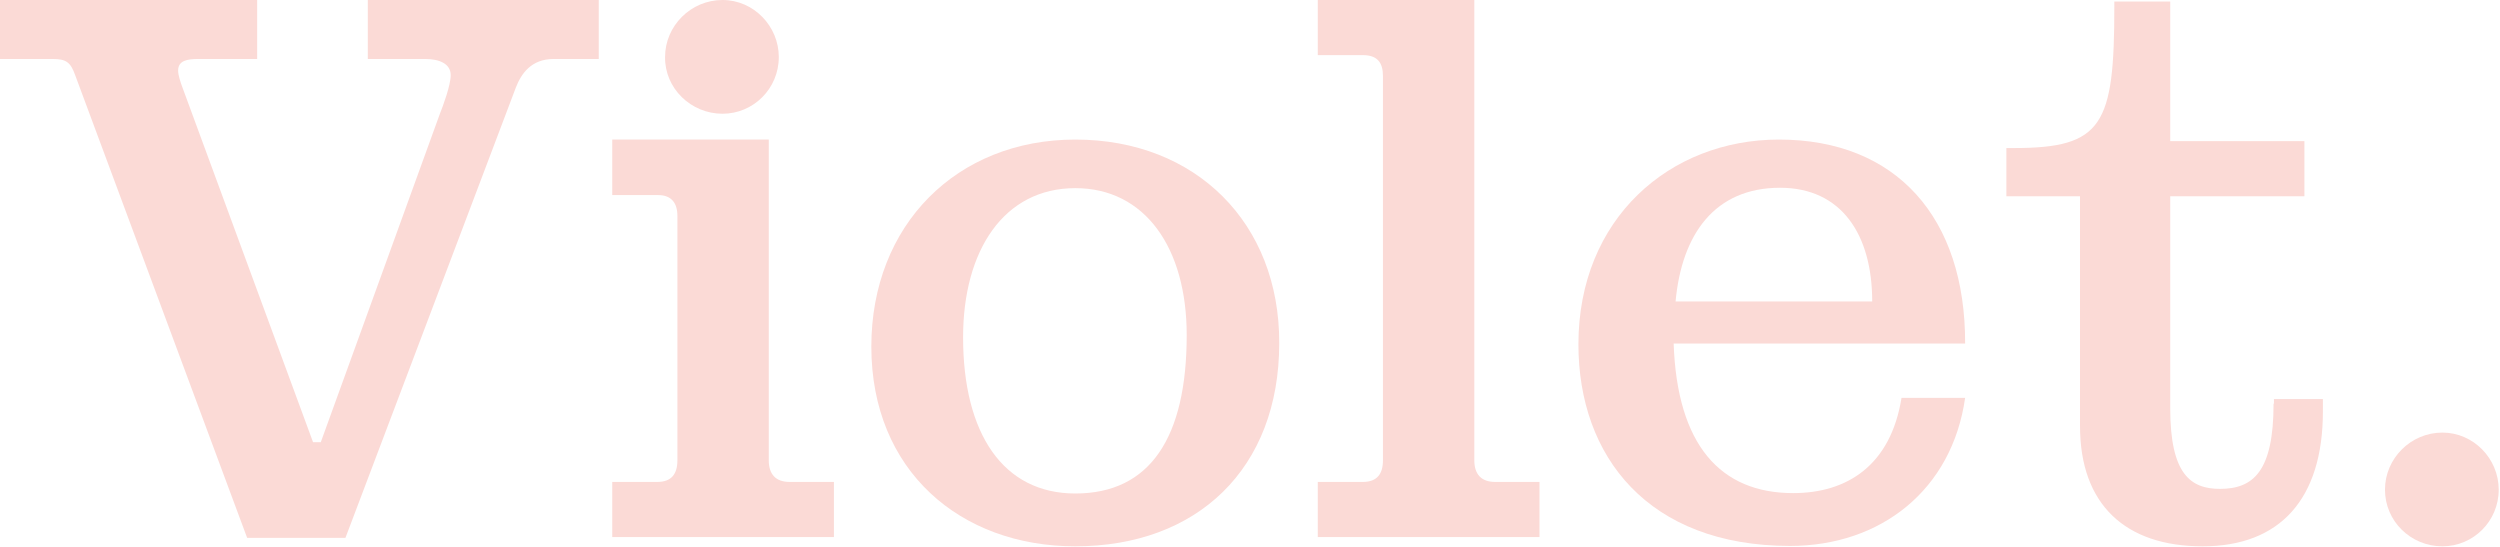 <svg width="402" height="88" viewBox="0 0 402 88" fill="none" xmlns="http://www.w3.org/2000/svg">
<path d="M59.144 9.485H68.381C70.613 9.485 72.473 10.229 72.473 12.089C72.473 13.701 71.233 17.049 70.737 18.289L51.58 71.109H50.34L29.386 14.197C29.014 13.205 28.642 12.089 28.642 11.345C28.642 9.733 30.13 9.485 31.866 9.485H41.351V0H0V9.485H8.493C10.601 9.485 11.345 9.981 12.089 12.089L39.739 86.484H55.548L82.95 14.073C83.818 11.841 85.43 9.485 89.026 9.485H96.279V0H59.144V9.485Z" fill="#FBDAD6"/>
<path d="M365.588 64.909C365.588 75.759 362.364 78.611 356.971 78.611C352.259 78.611 348.973 76.255 348.973 65.653V31.556H370.548V22.691H348.973V0.248H339.984V1.116C339.984 20.087 338.124 23.806 323.865 23.806H322.625V31.556H334.466V68.505C334.466 81.09 341.72 87.848 354.181 87.848C366.642 87.848 373.523 80.222 373.523 66.149V64.165H365.65V64.909H365.588Z" fill="#FBDAD6"/>
<path d="M286.048 22.442C268.503 22.442 253.81 35.151 253.81 55.362C253.81 73.403 265.031 87.786 287.846 87.786C302.414 87.786 313.884 78.796 315.992 63.979H305.762C304.026 74.829 297.021 79.292 288.341 79.292C276.624 79.292 269.681 71.543 269.123 55.238H315.992C316.054 35.028 304.956 22.442 286.048 22.442ZM269.433 48.48C270.425 37.631 275.756 30.192 286.234 30.192C296.091 30.192 301.051 37.693 301.051 48.48H269.433Z" fill="#FBDAD6"/>
<path d="M392.742 69.559C387.658 69.559 383.505 73.713 383.505 78.734C383.505 83.818 387.658 87.848 392.742 87.848C397.702 87.848 401.793 83.818 401.793 78.734C401.793 73.713 397.702 69.559 392.742 69.559Z" fill="#FBDAD6"/>
<path d="M172.906 22.442C153.873 22.442 140.11 36.143 140.11 55.734C140.11 75.697 154.431 87.848 172.906 87.848C192.496 87.848 205.701 75.387 205.701 55.176C205.763 35.895 192.31 22.442 172.906 22.442ZM172.906 79.354C161.312 79.354 154.865 69.745 154.865 54.246C154.865 40.235 161.436 30.254 172.906 30.254C184.127 30.254 190.822 39.863 190.822 53.874C190.822 70.365 184.933 79.354 172.906 79.354Z" fill="#FBDAD6"/>
<path d="M237.071 74.023V0H211.901V8.865H219.154C221.51 8.865 222.378 10.105 222.378 12.213V74.023C222.378 76.255 221.386 77.495 219.154 77.495H211.901V86.36H247.548V77.495H240.419C238.187 77.495 237.071 76.255 237.071 74.023Z" fill="#FBDAD6"/>
<path d="M123.619 74.023V22.442H98.449V31.37H105.826C107.934 31.37 108.926 32.61 108.926 34.718V74.023C108.926 76.255 107.934 77.495 105.702 77.495H98.449V86.36H134.096V77.495H126.967C124.735 77.495 123.619 76.255 123.619 74.023Z" fill="#FBDAD6"/>
<path d="M116.18 18.289C121.139 18.289 125.231 14.259 125.231 9.175C125.231 4.216 121.201 0 116.18 0C111.096 0 106.942 4.154 106.942 9.175C106.88 14.197 111.096 18.289 116.18 18.289Z" fill="#FBDAD6"/>
</svg>
